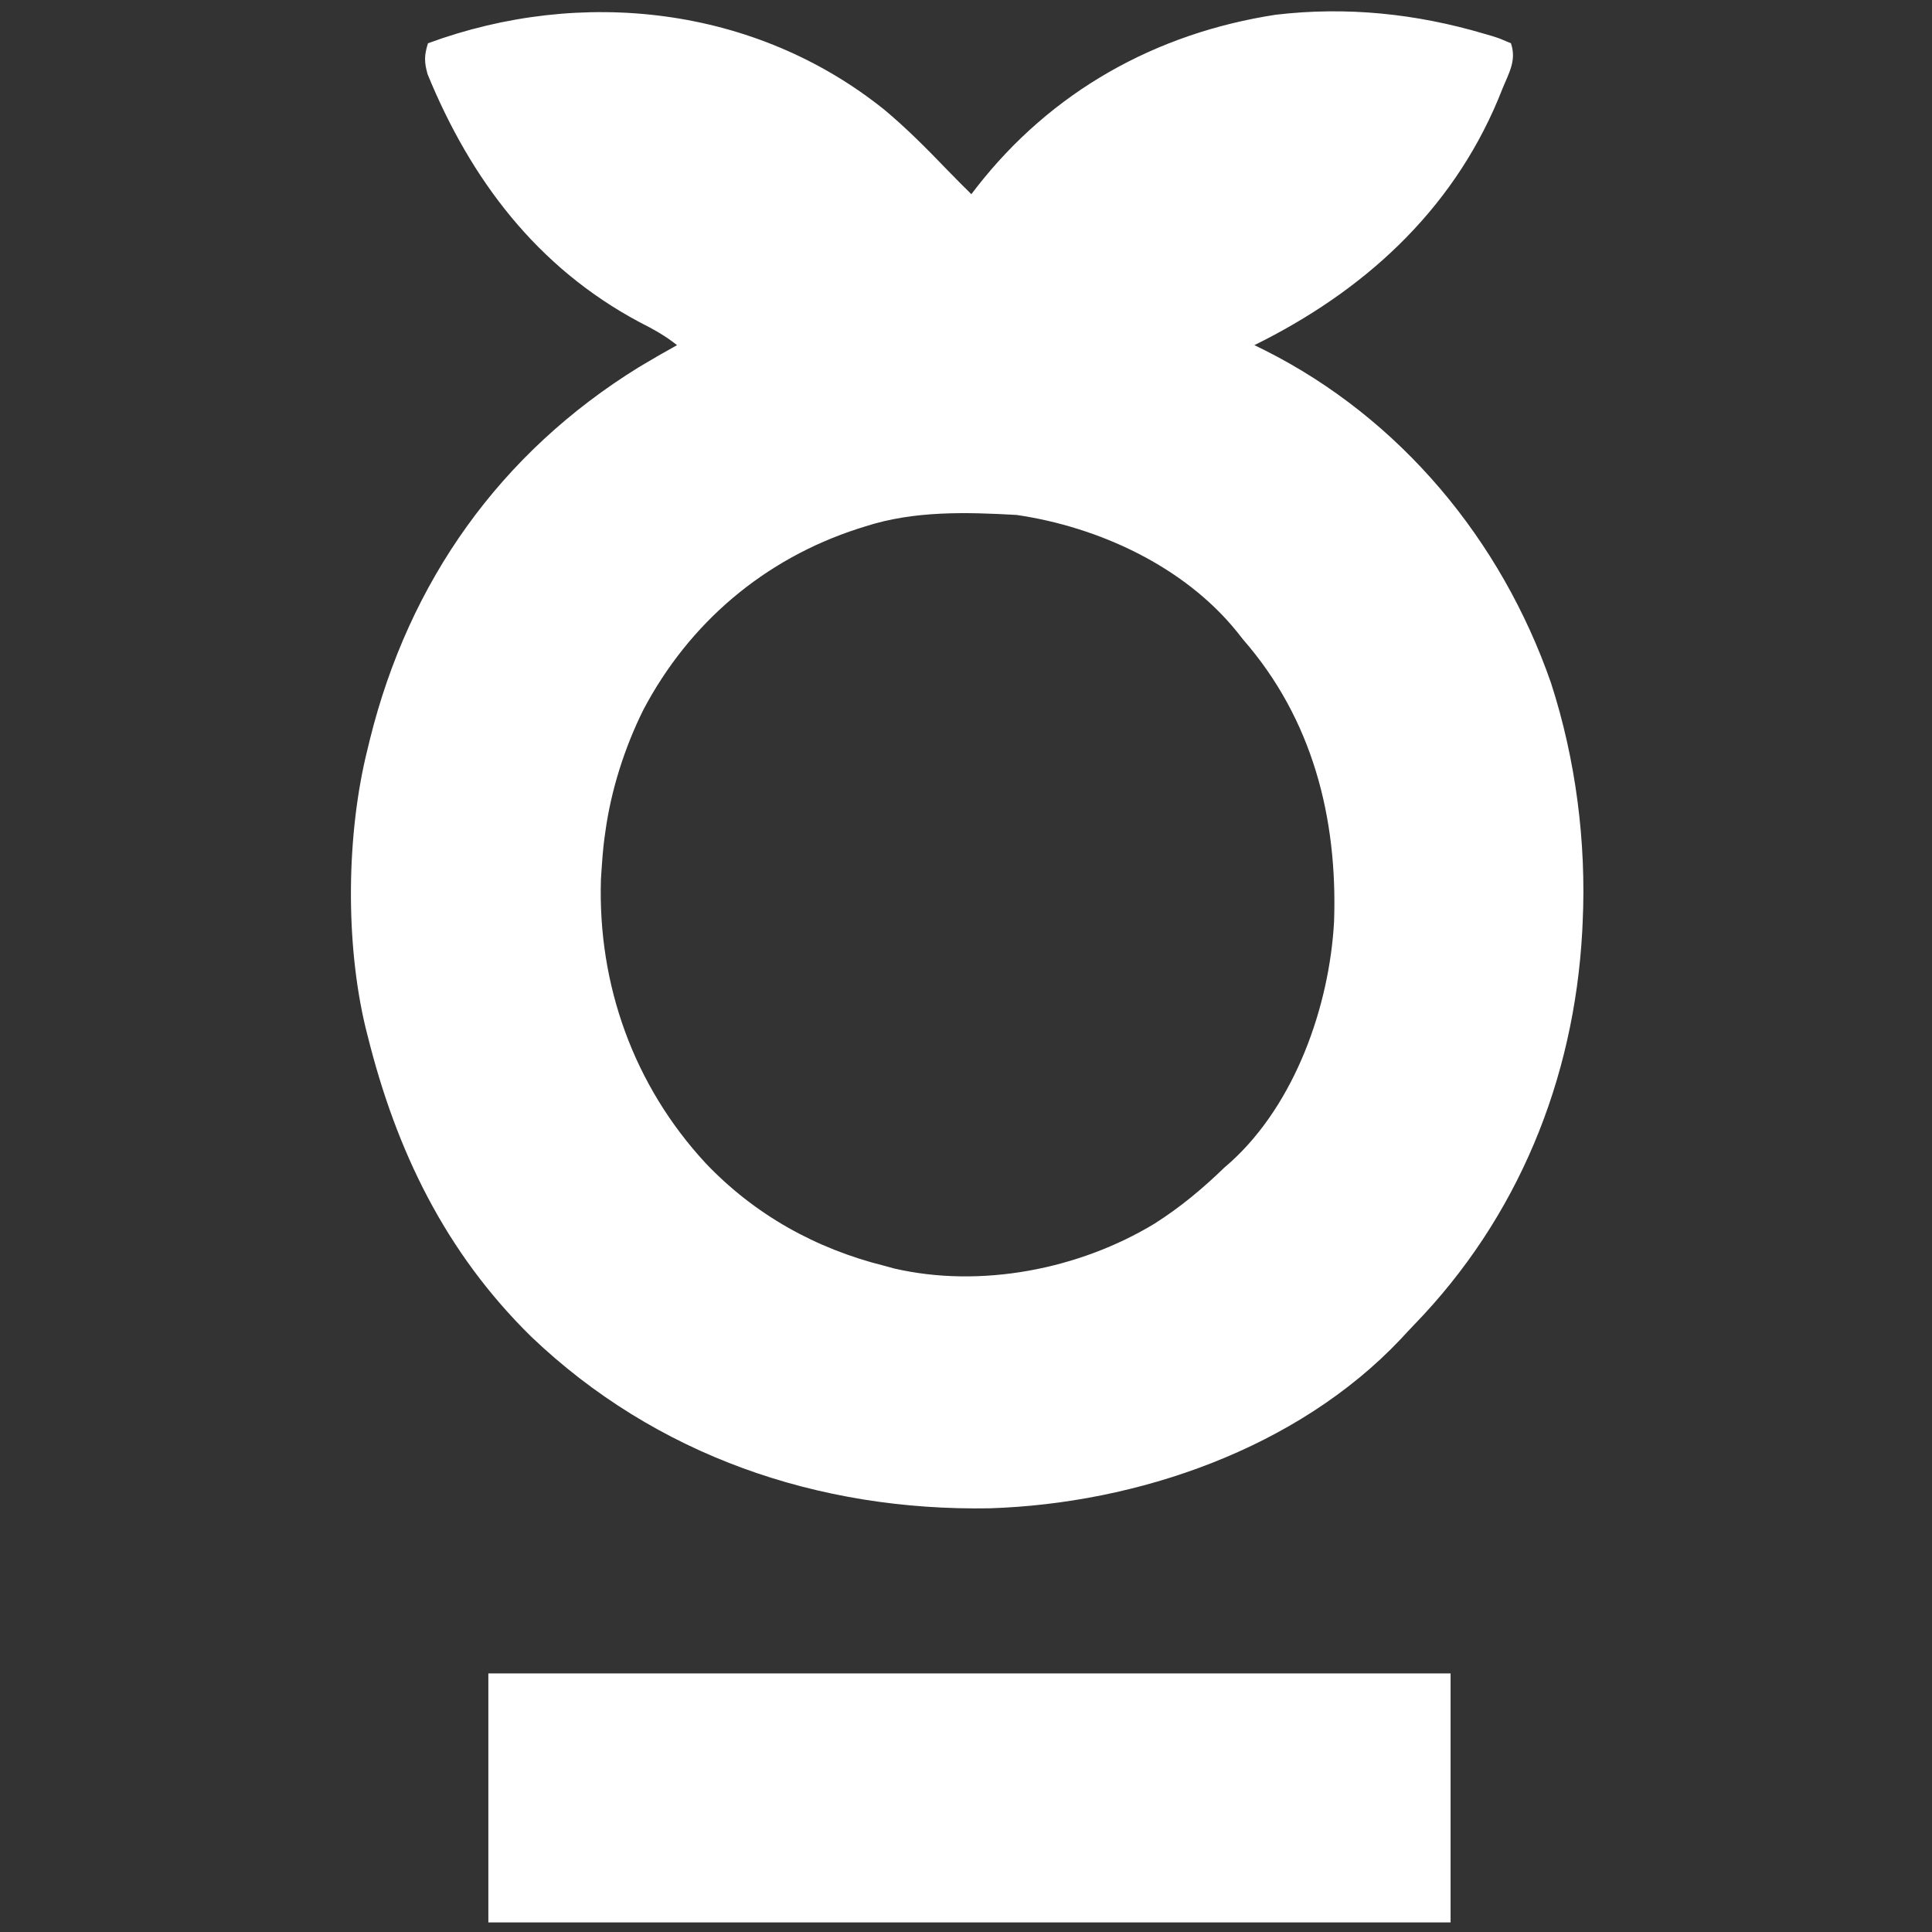<svg width="512" height="512" viewBox="0 0 512 512" fill="none" xmlns="http://www.w3.org/2000/svg">
<rect x="0" y="0" width="512" height="512" fill="#333333" stroke="none"/>
<path d="M234.372 29.086C240.281 34.018 245.682 39.47 251.013 45.013C253.12 47.193 255.269 49.33 257.419 51.467C258.128 50.541 258.128 50.541 258.852 49.596C278.688 24.192 306.244 8.809 338.044 3.909C356.908 1.685 375.315 3.607 393.419 8.967C394.108 9.169 394.798 9.37 395.509 9.577C397.419 10.186 397.419 10.186 400.419 11.467C401.952 16.069 399.877 19.29 398.106 23.655C397.745 24.547 397.384 25.44 397.012 26.36C384.474 56.285 361.106 77.335 332.419 91.467C333.764 92.125 333.764 92.125 335.137 92.796C371.12 110.88 397.87 143.128 411.04 181.018C417.6 201.293 420.422 223.194 419.419 244.467C419.365 245.62 419.365 245.62 419.31 246.795C417.163 286.168 402.228 322.749 374.796 351.039C373.574 352.307 372.377 353.598 371.184 354.893C343.79 383.884 301.41 398.473 262.301 399.713C216.947 400.51 173.794 385.784 140.706 354.16C118.069 331.907 105.014 305.031 97.419 274.467C97.145 273.388 97.145 273.388 96.866 272.286C91.472 249.759 91.783 220.903 97.419 198.467C97.617 197.646 97.816 196.825 98.021 195.98C108.385 154.112 132.498 120.038 169.31 97.299C172.645 95.292 176.016 93.356 179.419 91.467C176.276 88.944 173.008 87.164 169.419 85.342C142.325 70.872 124.757 47.607 113.317 19.674C112.396 16.388 112.413 14.684 113.419 11.467C154.026 -3.487 200.145 1.589 234.372 29.086ZM229.419 139.467C228.473 139.765 228.473 139.765 227.509 140.069C202.601 148.092 182.637 165.033 170.462 188.17C165.516 198.158 161.922 209.417 160.419 220.467C160.309 221.259 160.199 222.05 160.087 222.866C159.787 225.4 159.58 227.921 159.419 230.467C159.364 231.312 159.31 232.156 159.255 233.026C158.38 261.063 168.002 287.74 187.012 308.268C199.989 321.909 216.172 330.918 234.419 335.467C235.236 335.692 236.053 335.916 236.895 336.147C259.878 341.473 285.91 336.419 305.935 324.292C312.705 320.006 318.669 315.04 324.419 309.467C325.018 308.941 325.617 308.415 326.235 307.874C343.194 292.449 352.305 266.732 353.541 244.242C354.494 216.717 347.817 190.532 329.419 169.467C328.89 168.796 328.362 168.124 327.817 167.432C313.802 150.069 291.131 139.645 269.419 136.467C256.062 135.711 242.258 135.333 229.419 139.467Z" fill="white"/>
<path d="M129.419 443.467C213.569 443.467 297.719 443.467 384.419 443.467C384.419 465.247 384.419 487.027 384.419 509.467C300.269 509.467 216.119 509.467 129.419 509.467C129.419 487.687 129.419 465.907 129.419 443.467Z" fill="white"/>
</svg>
